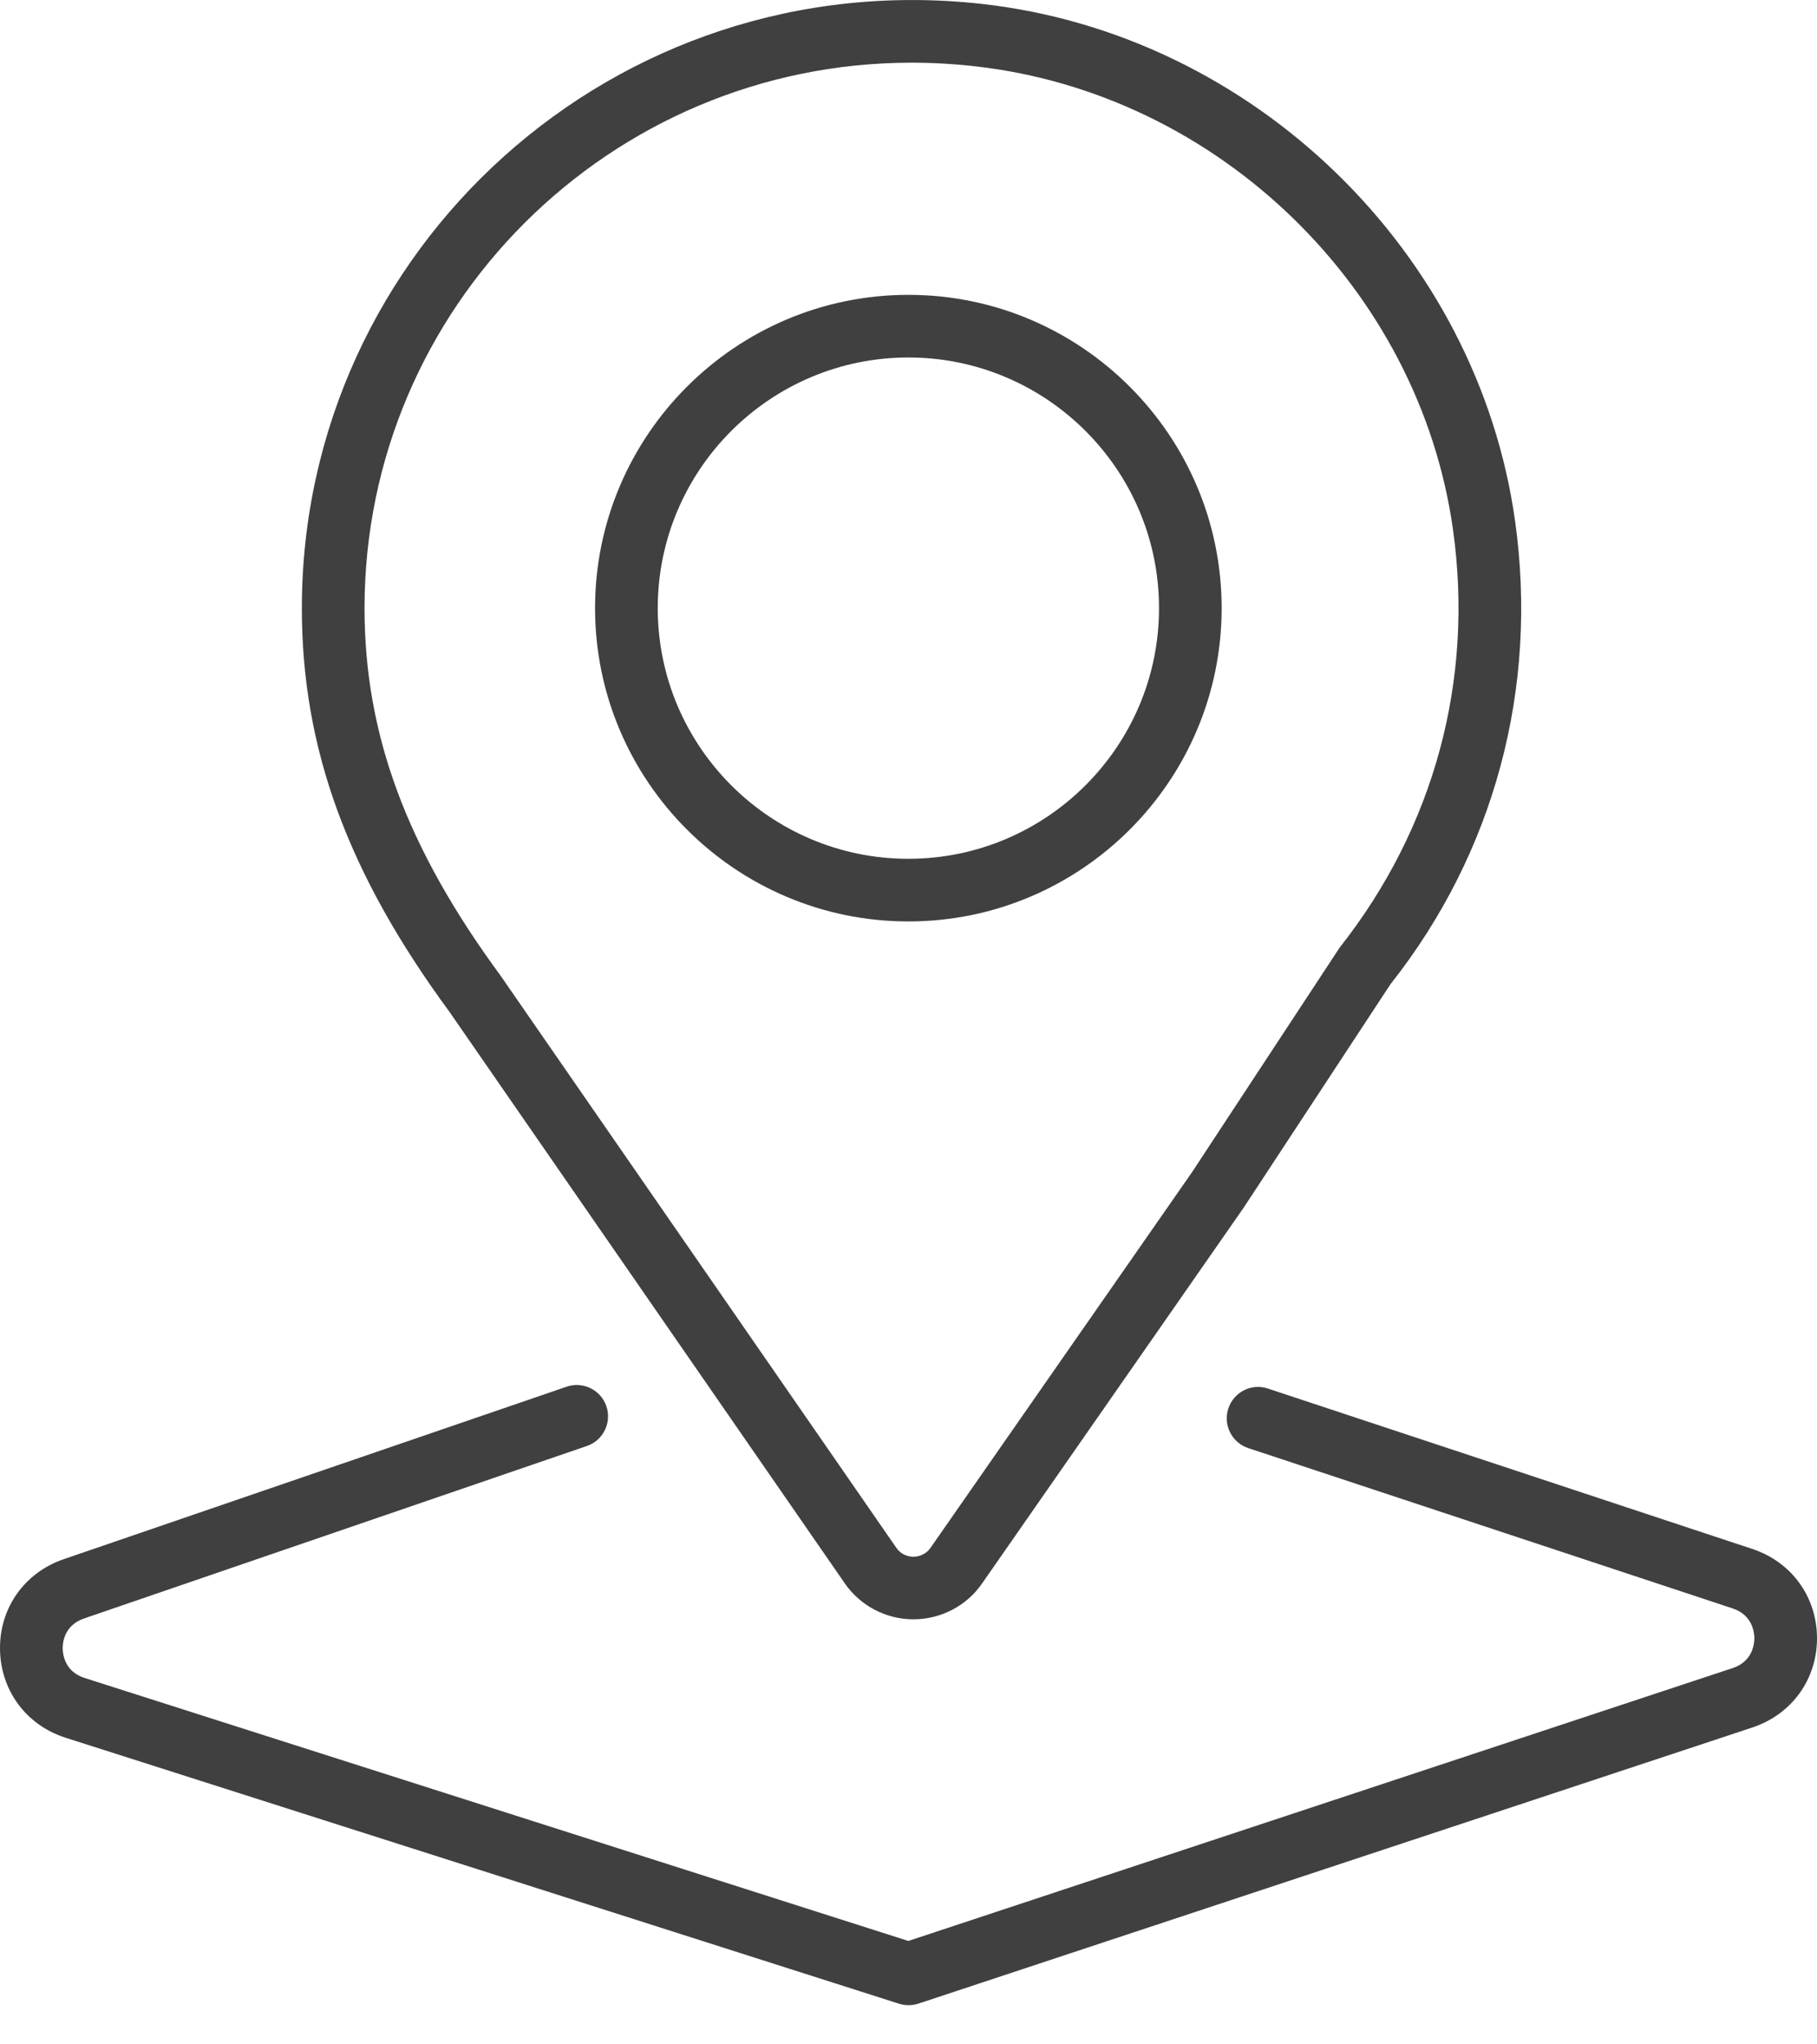 <svg width="32" height="36" viewBox="0 0 32 36" fill="none" xmlns="http://www.w3.org/2000/svg">
<path d="M1.153 30.6L15.832 35.284C15.886 35.301 15.944 35.31 16 35.31C16.058 35.31 16.117 35.3 16.173 35.283L30.862 30.42C31.553 30.19 32 29.576 32 28.85C32 28.123 31.554 27.506 30.863 27.277L22.331 24.452C22.039 24.353 21.729 24.514 21.633 24.802C21.537 25.092 21.694 25.404 21.983 25.5L30.516 28.324C30.869 28.441 30.897 28.756 30.897 28.85C30.897 28.942 30.869 29.256 30.517 29.373L15.997 34.179L1.49 29.548C1.136 29.436 1.105 29.122 1.104 29.028C1.102 28.936 1.127 28.622 1.478 28.501L10.336 25.463C10.624 25.365 10.777 25.05 10.679 24.762C10.58 24.473 10.265 24.32 9.979 24.419L1.12 27.457C0.433 27.693 -0.008 28.313 0 29.039C0.008 29.765 0.46 30.378 1.153 30.6Z" fill="#404040"/>
<path d="M17.302 0.07C10.826 -0.656 5.316 4.394 5.316 10.709C5.316 13.181 6.121 15.377 7.915 17.817L14.878 27.882C15.152 28.278 15.604 28.515 16.087 28.515C16.574 28.515 17.028 28.275 17.299 27.879L21.903 21.266L24.49 17.329C26.316 15.018 27.095 12.123 26.683 9.176C26.021 4.438 22.076 0.608 17.302 0.07ZM23.595 16.684L20.989 20.648L16.39 27.253C16.291 27.396 16.145 27.413 16.087 27.413C16.03 27.413 15.883 27.398 15.785 27.255L8.813 17.177C7.158 14.925 6.42 12.929 6.42 10.709C6.42 5.412 10.742 1.104 16.054 1.104C16.424 1.104 16.799 1.125 17.177 1.168C21.459 1.65 24.996 5.083 25.59 9.33C25.96 11.975 25.261 14.572 23.595 16.684Z" fill="#404040"/>
<path d="M15.998 5.192C12.956 5.192 10.48 7.667 10.48 10.709C10.48 13.751 12.956 16.226 15.998 16.226C19.04 16.226 21.515 13.751 21.515 10.709C21.515 7.667 19.039 5.192 15.998 5.192ZM15.998 15.123C13.563 15.123 11.584 13.143 11.584 10.709C11.584 8.275 13.563 6.295 15.998 6.295C18.432 6.295 20.412 8.275 20.412 10.709C20.412 13.143 18.431 15.123 15.998 15.123Z" fill="#404040"/>
</svg>
